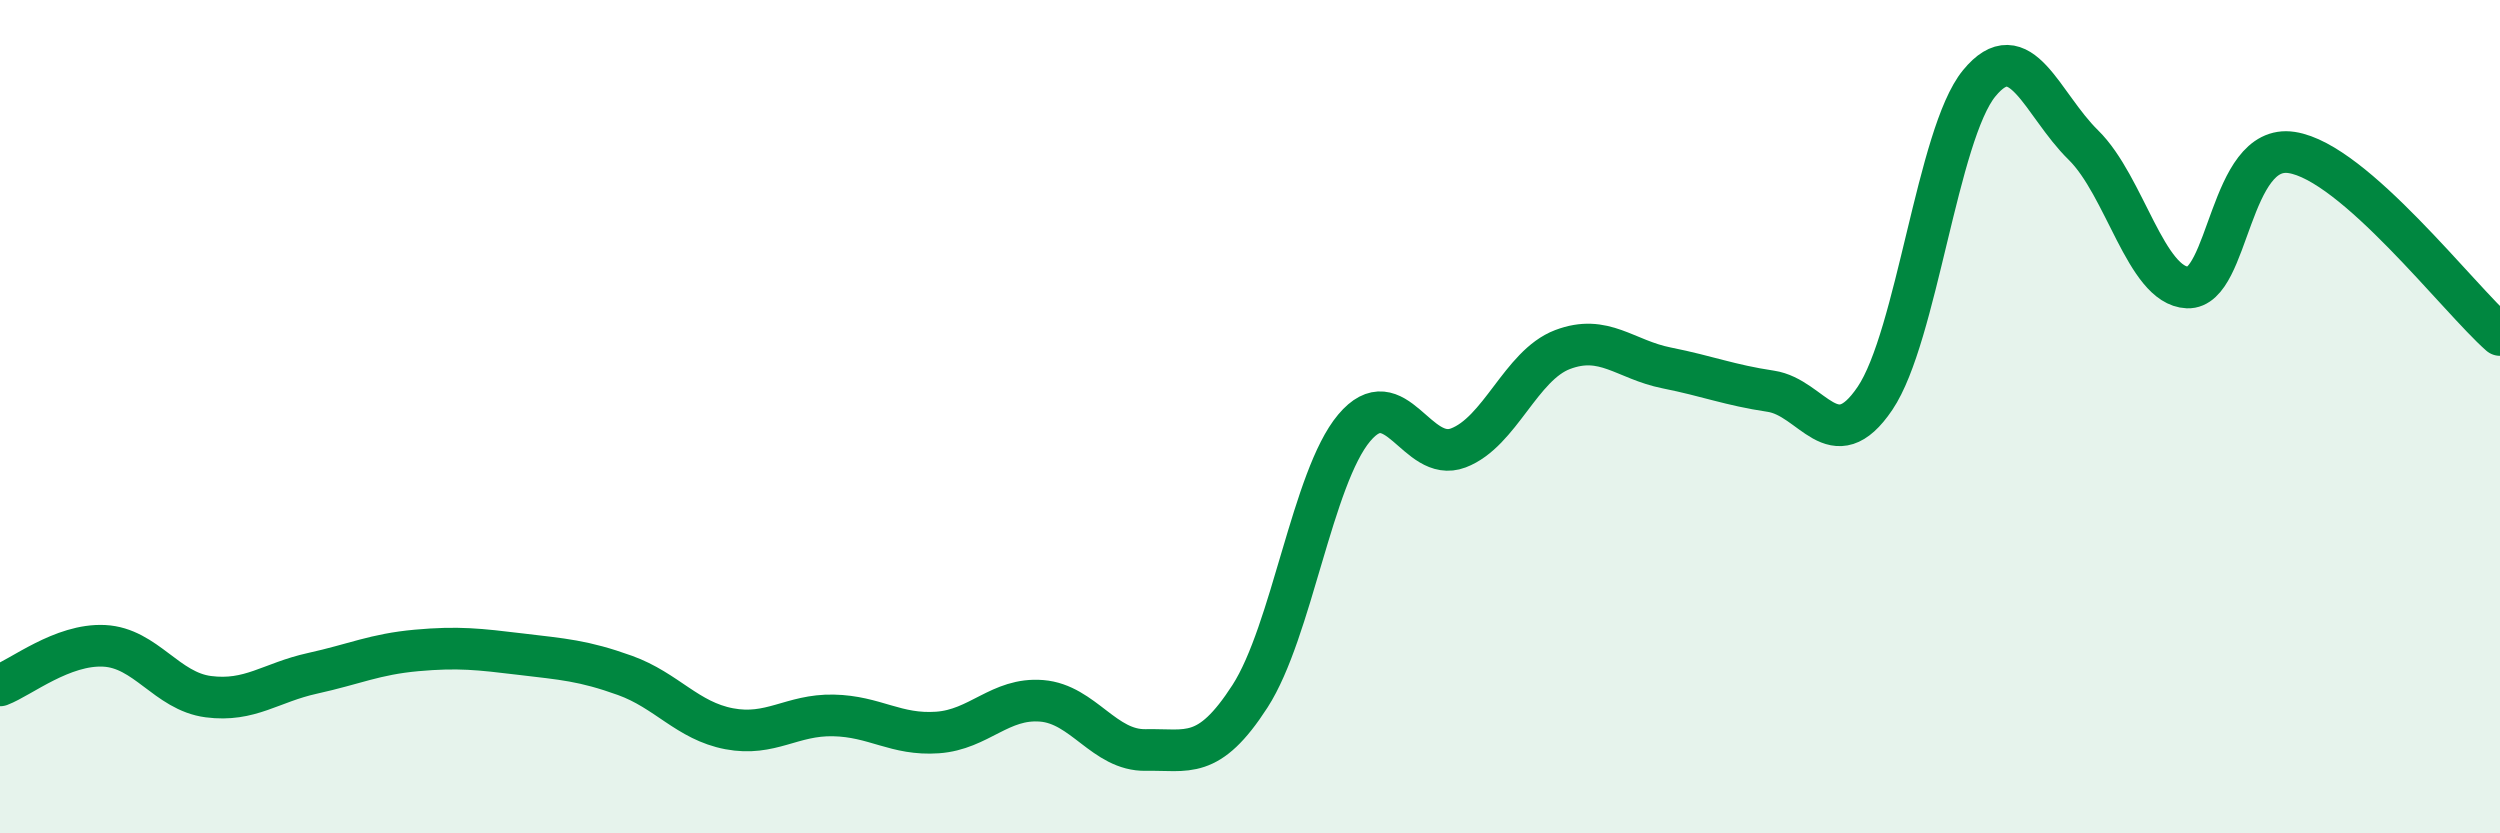 
    <svg width="60" height="20" viewBox="0 0 60 20" xmlns="http://www.w3.org/2000/svg">
      <path
        d="M 0,16.45 C 0.5,16.26 1.5,15.45 2.5,15.5 C 3.5,15.55 4,16.59 5,16.72 C 6,16.85 6.5,16.38 7.5,16.16 C 8.5,15.94 9,15.7 10,15.61 C 11,15.52 11.5,15.58 12.5,15.7 C 13.5,15.82 14,15.85 15,16.21 C 16,16.57 16.5,17.3 17.5,17.49 C 18.5,17.68 19,17.15 20,17.17 C 21,17.19 21.5,17.65 22.5,17.58 C 23.5,17.51 24,16.74 25,16.82 C 26,16.9 26.5,18.02 27.5,18 C 28.5,17.98 29,18.26 30,16.71 C 31,15.16 31.5,11.46 32.5,10.27 C 33.5,9.08 34,11.13 35,10.75 C 36,10.37 36.5,8.77 37.5,8.39 C 38.5,8.01 39,8.63 40,8.83 C 41,9.03 41.5,9.24 42.5,9.39 C 43.5,9.54 44,11.04 45,9.56 C 46,8.08 46.5,3.22 47.5,2 C 48.5,0.78 49,2.5 50,3.48 C 51,4.46 51.5,6.86 52.5,6.9 C 53.5,6.94 53.5,3.43 55,3.66 C 56.5,3.89 59,7.16 60,8.04L60 20L0 20Z"
        fill="#008740"
        opacity="0.1"
        stroke-linecap="round"
        stroke-linejoin="round"
      />
      <path
        d="M 0,16.45 C 0.5,16.26 1.5,15.45 2.5,15.5 C 3.5,15.55 4,16.59 5,16.72 C 6,16.85 6.5,16.38 7.5,16.16 C 8.5,15.94 9,15.7 10,15.61 C 11,15.52 11.5,15.58 12.5,15.7 C 13.5,15.82 14,15.85 15,16.21 C 16,16.57 16.5,17.3 17.5,17.49 C 18.5,17.68 19,17.15 20,17.17 C 21,17.19 21.5,17.65 22.5,17.58 C 23.5,17.51 24,16.74 25,16.82 C 26,16.9 26.5,18.02 27.5,18 C 28.5,17.98 29,18.26 30,16.71 C 31,15.16 31.5,11.46 32.5,10.27 C 33.5,9.08 34,11.13 35,10.75 C 36,10.37 36.5,8.77 37.5,8.39 C 38.5,8.01 39,8.63 40,8.83 C 41,9.03 41.5,9.24 42.5,9.39 C 43.5,9.54 44,11.04 45,9.56 C 46,8.08 46.5,3.22 47.5,2 C 48.5,0.78 49,2.5 50,3.48 C 51,4.46 51.5,6.86 52.5,6.9 C 53.5,6.94 53.5,3.43 55,3.66 C 56.5,3.89 59,7.16 60,8.04"
        stroke="#008740"
        stroke-width="1"
        fill="none"
        stroke-linecap="round"
        stroke-linejoin="round"
      />
    </svg>
  